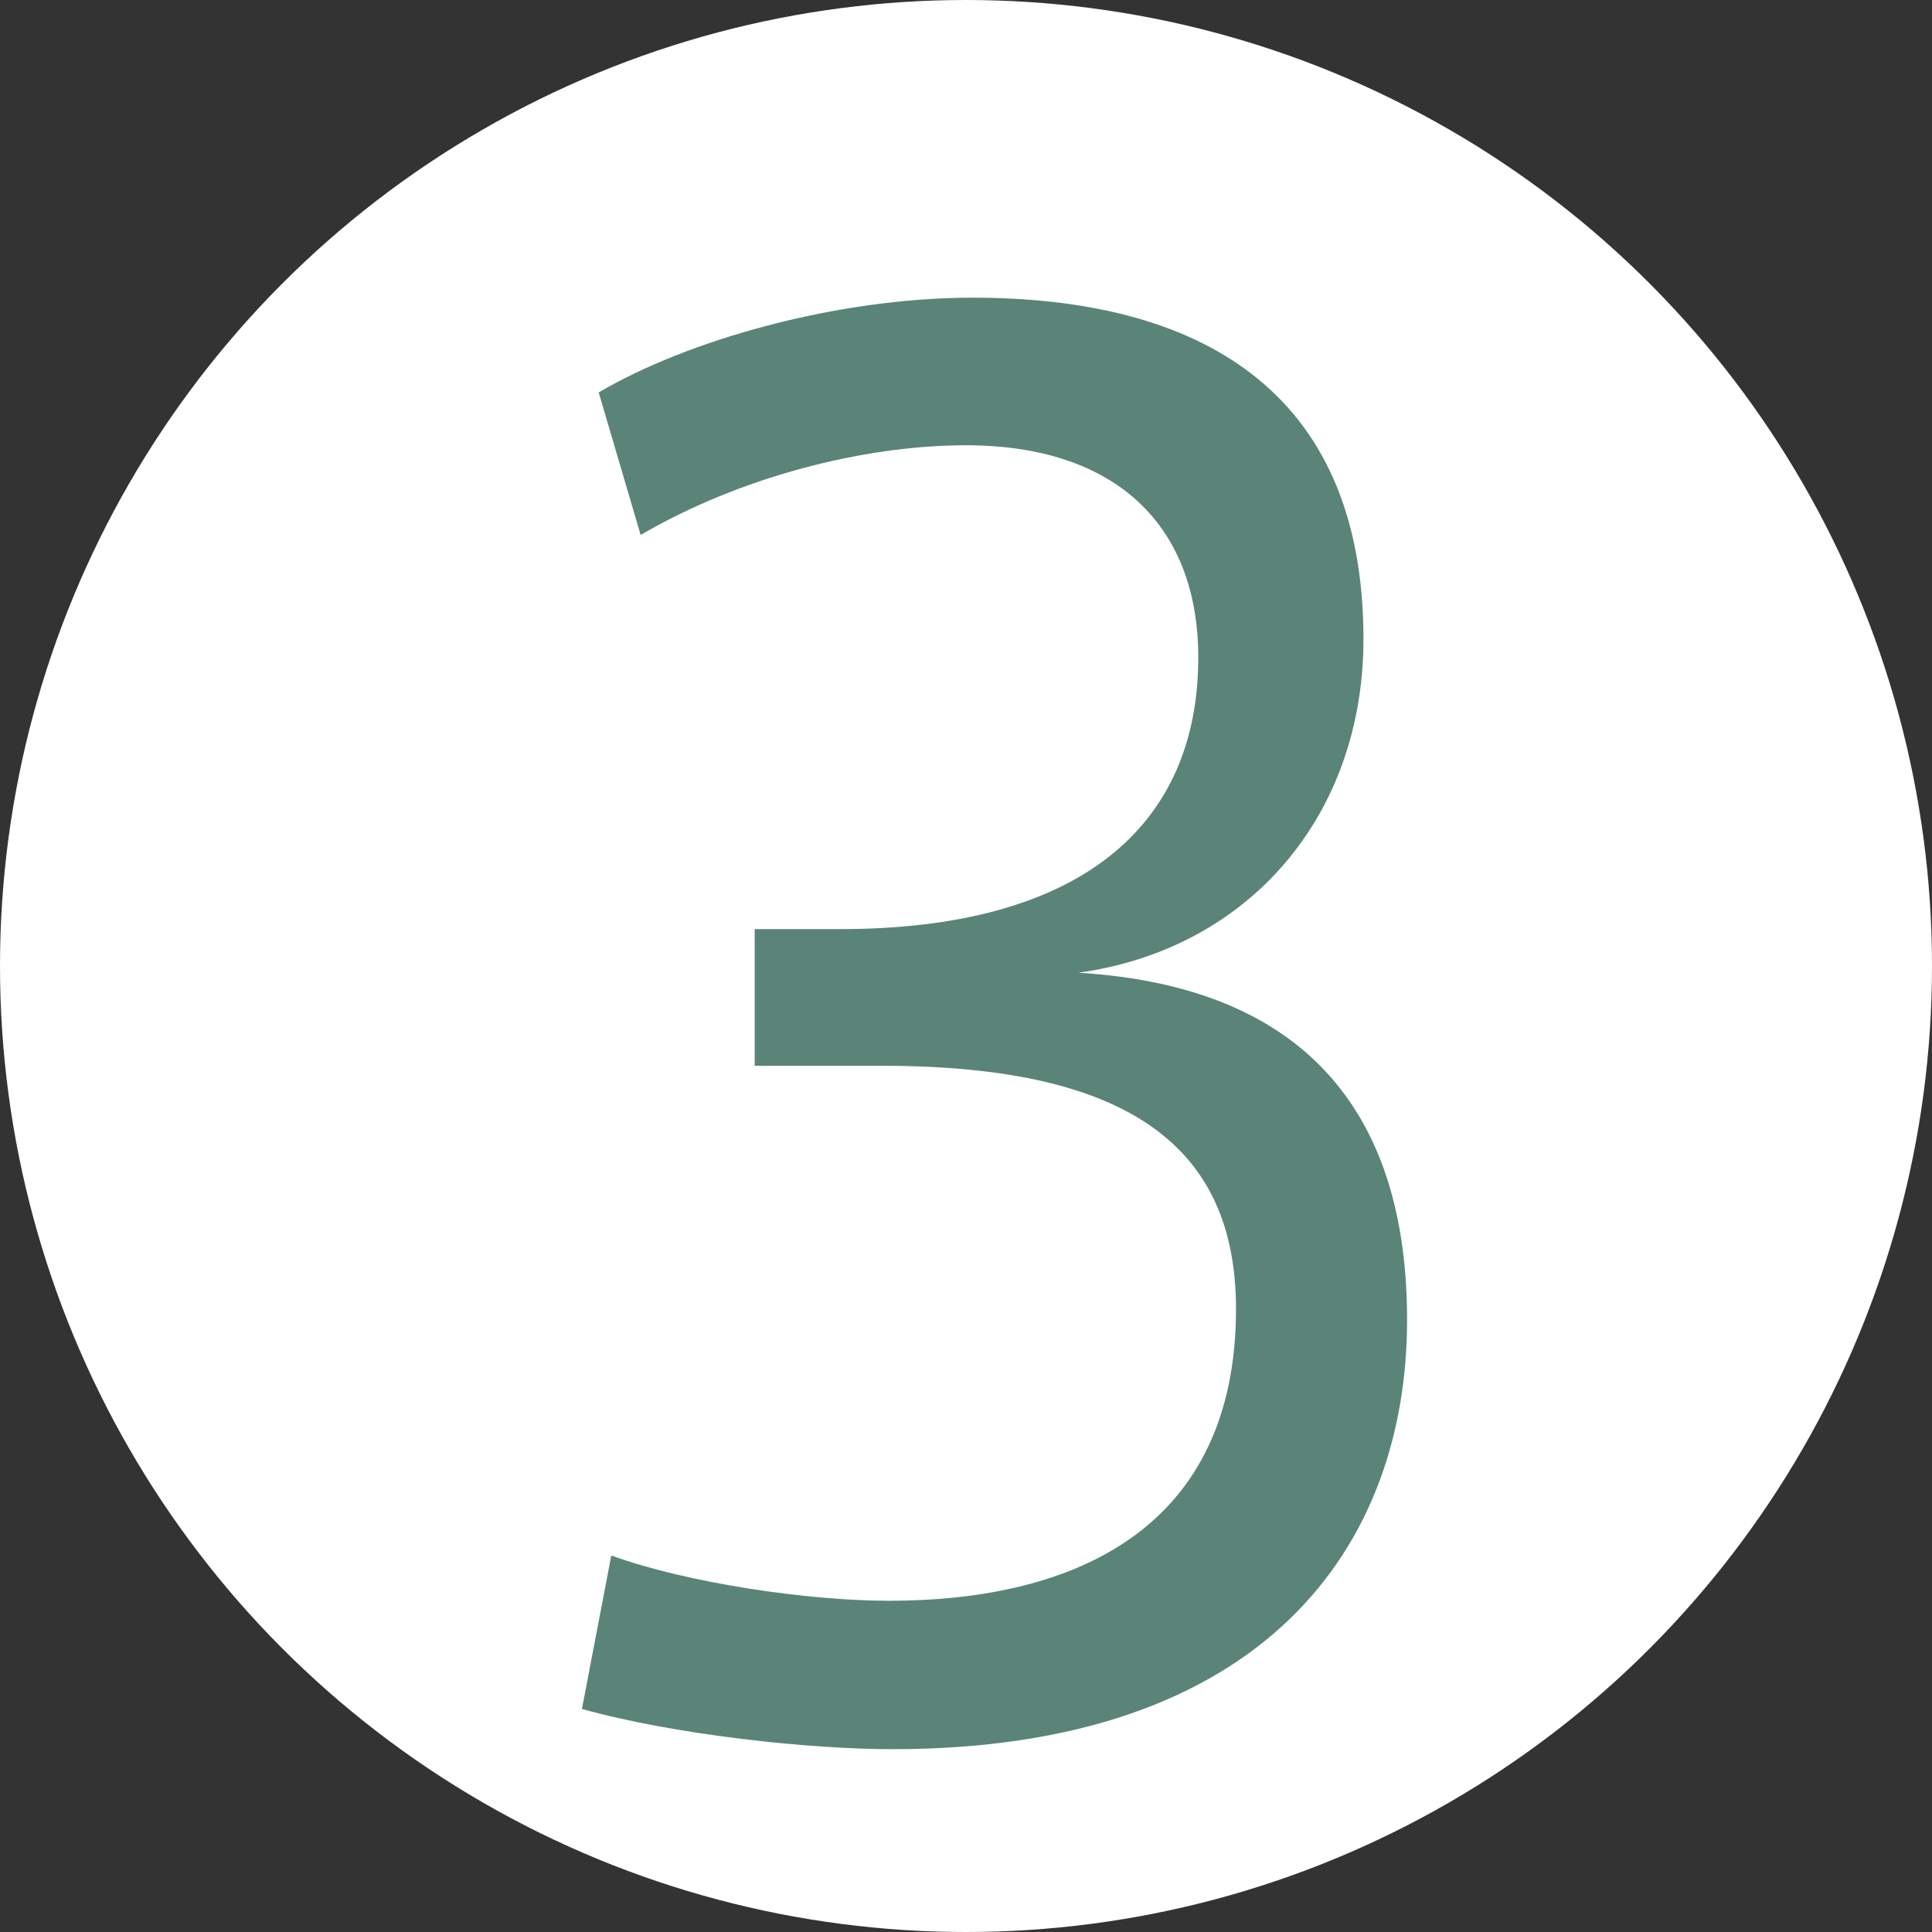 <?xml version="1.0" encoding="UTF-8"?>
<svg id="_レイヤー_2" data-name="レイヤー 2" xmlns="http://www.w3.org/2000/svg" viewBox="0 0 23.04 23.04">
  <rect x="0" y="0" width="23.04" height="23.04" fill="#333333" stroke="none"/>
  <defs>
    <style>
      .cls-1 {
        fill: #5a8478;
      }

      .cls-2 {
        fill: #fff;
      }
    </style>
  </defs>
  <g id="_文字" data-name="文字">
    <g>
      <circle class="cls-2" cx="11.52" cy="11.52" r="11.52"/>
      <path class="cls-1" d="M16.78,15.74c0,2.7-1.7,5.12-6.14,5.12-.98,0-2.59-.17-3.7-.48l.35-1.83c.91.33,2.35.54,3.31.54,2.26,0,4.14-.89,4.14-3.48,0-1.92-1.26-2.9-4.22-2.9h-1.52v-1.63h1.02c2.85,0,4.27-1.22,4.27-3.24,0-1.57-.98-2.53-2.77-2.53-1.24,0-2.72.39-3.88,1.07l-.5-1.7c1.07-.63,2.85-1.13,4.46-1.13,2.66,0,4.66,1.07,4.66,4.07,0,2.11-1.37,3.7-3.4,3.98,2.79.17,3.92,1.76,3.92,4.14Z"/>
    </g>
  </g>
</svg>